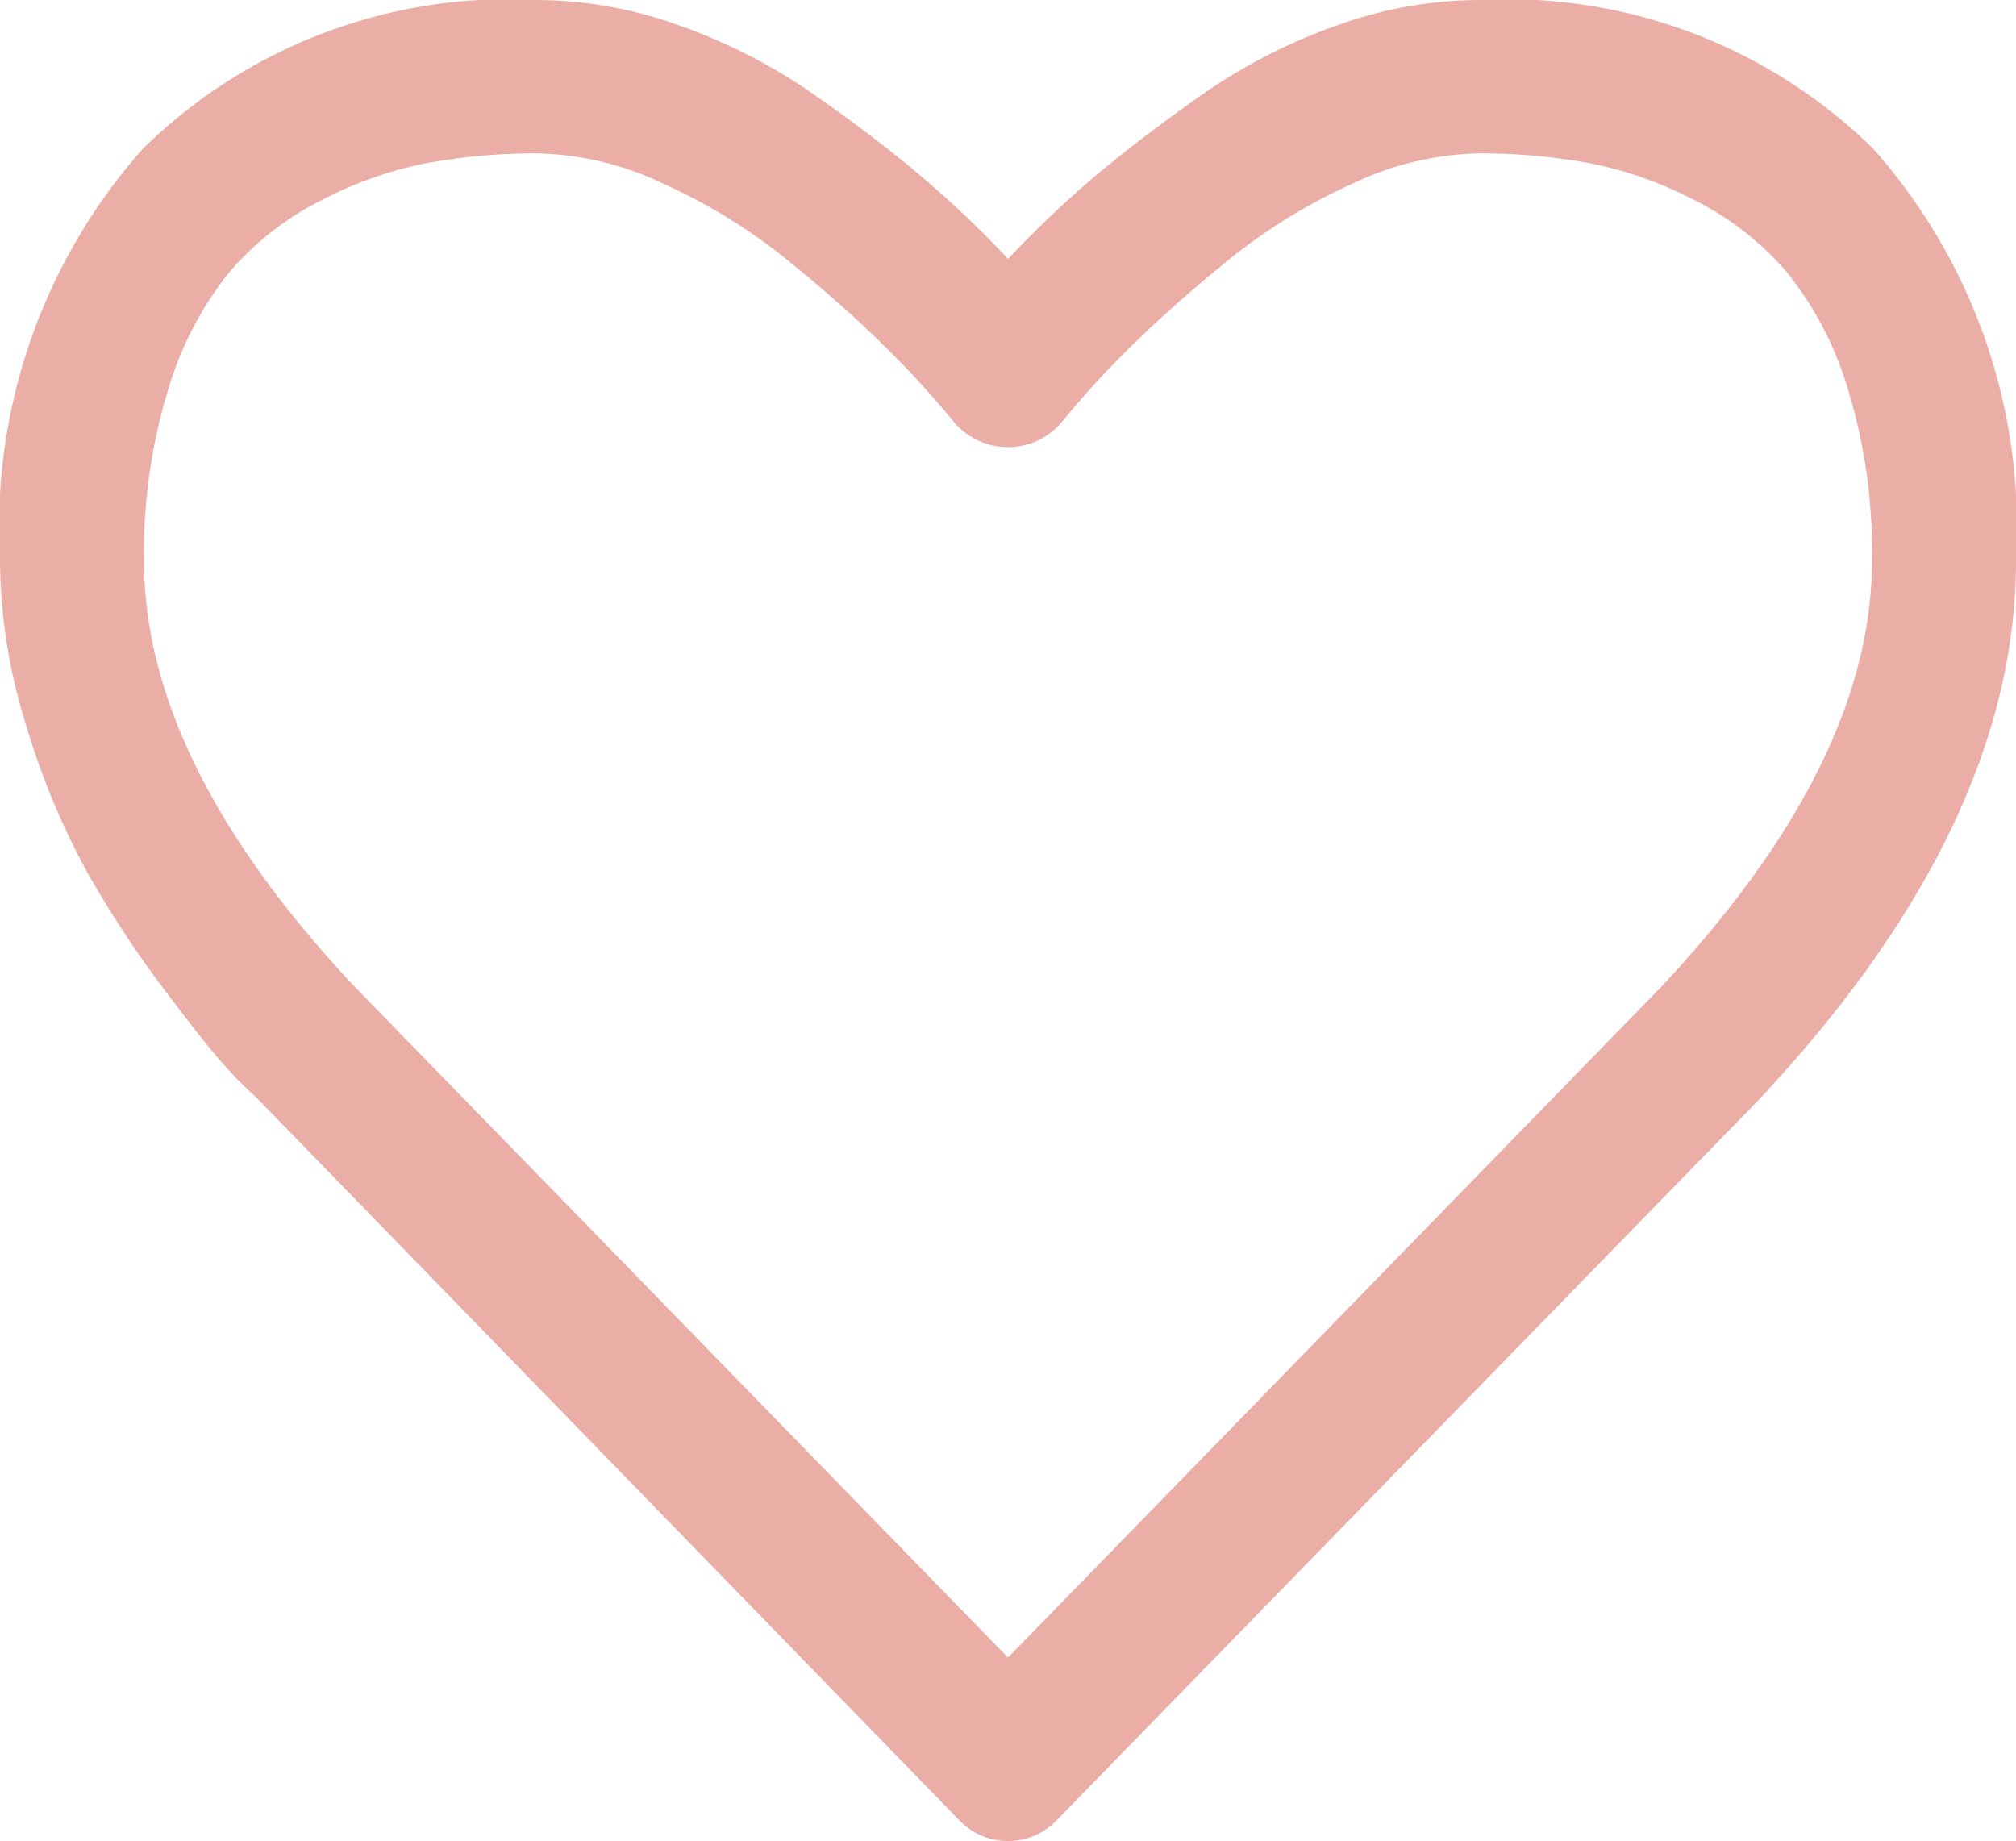 <svg xmlns="http://www.w3.org/2000/svg" width="22.842" height="20.86" viewBox="0 0 22.842 20.86"><defs><style>.a{fill:#cb3625;opacity:0.4;}</style></defs><path class="a" d="M21.223,38.229a5.913,5.913,0,0,0-4.474-1.684,4.8,4.8,0,0,0-1.612.292,6.355,6.355,0,0,0-1.529.788q-.708.5-1.217.93a12.068,12.068,0,0,0-.969.923,12.084,12.084,0,0,0-.969-.923q-.51-.434-1.217-.93a6.364,6.364,0,0,0-1.53-.788,4.8,4.8,0,0,0-1.612-.292,5.913,5.913,0,0,0-4.474,1.684A6.463,6.463,0,0,0,0,42.9a6.3,6.3,0,0,0,.3,1.874,8.5,8.5,0,0,0,.682,1.643,12.064,12.064,0,0,0,.867,1.324q.484.645.707.889a4.347,4.347,0,0,0,.351.353L10.86,57.16a.765.765,0,0,0,1.122,0l7.941-8.149Q22.842,45.9,22.842,42.9A6.461,6.461,0,0,0,21.223,38.229Zm-2.409,9.506-7.393,7.591L4.015,47.721Q1.632,45.182,1.632,42.9a6.278,6.278,0,0,1,.274-1.942,3.865,3.865,0,0,1,.7-1.338,3.388,3.388,0,0,1,1.039-.808,4.41,4.41,0,0,1,1.2-.421,6.863,6.863,0,0,1,1.249-.108,3.478,3.478,0,0,1,1.428.346,6.432,6.432,0,0,1,1.408.869q.644.523,1.1.978a10.277,10.277,0,0,1,.765.835.8.8,0,0,0,1.249,0,10.249,10.249,0,0,1,.765-.835q.459-.455,1.1-.978a6.43,6.43,0,0,1,1.409-.869,3.478,3.478,0,0,1,1.428-.346A6.865,6.865,0,0,1,18,38.392a4.406,4.406,0,0,1,1.2.421,3.387,3.387,0,0,1,1.039.808,3.865,3.865,0,0,1,.7,1.338A6.283,6.283,0,0,1,21.21,42.9Q21.21,45.182,18.814,47.735Z" transform="translate(0 -36.545)"/></svg>